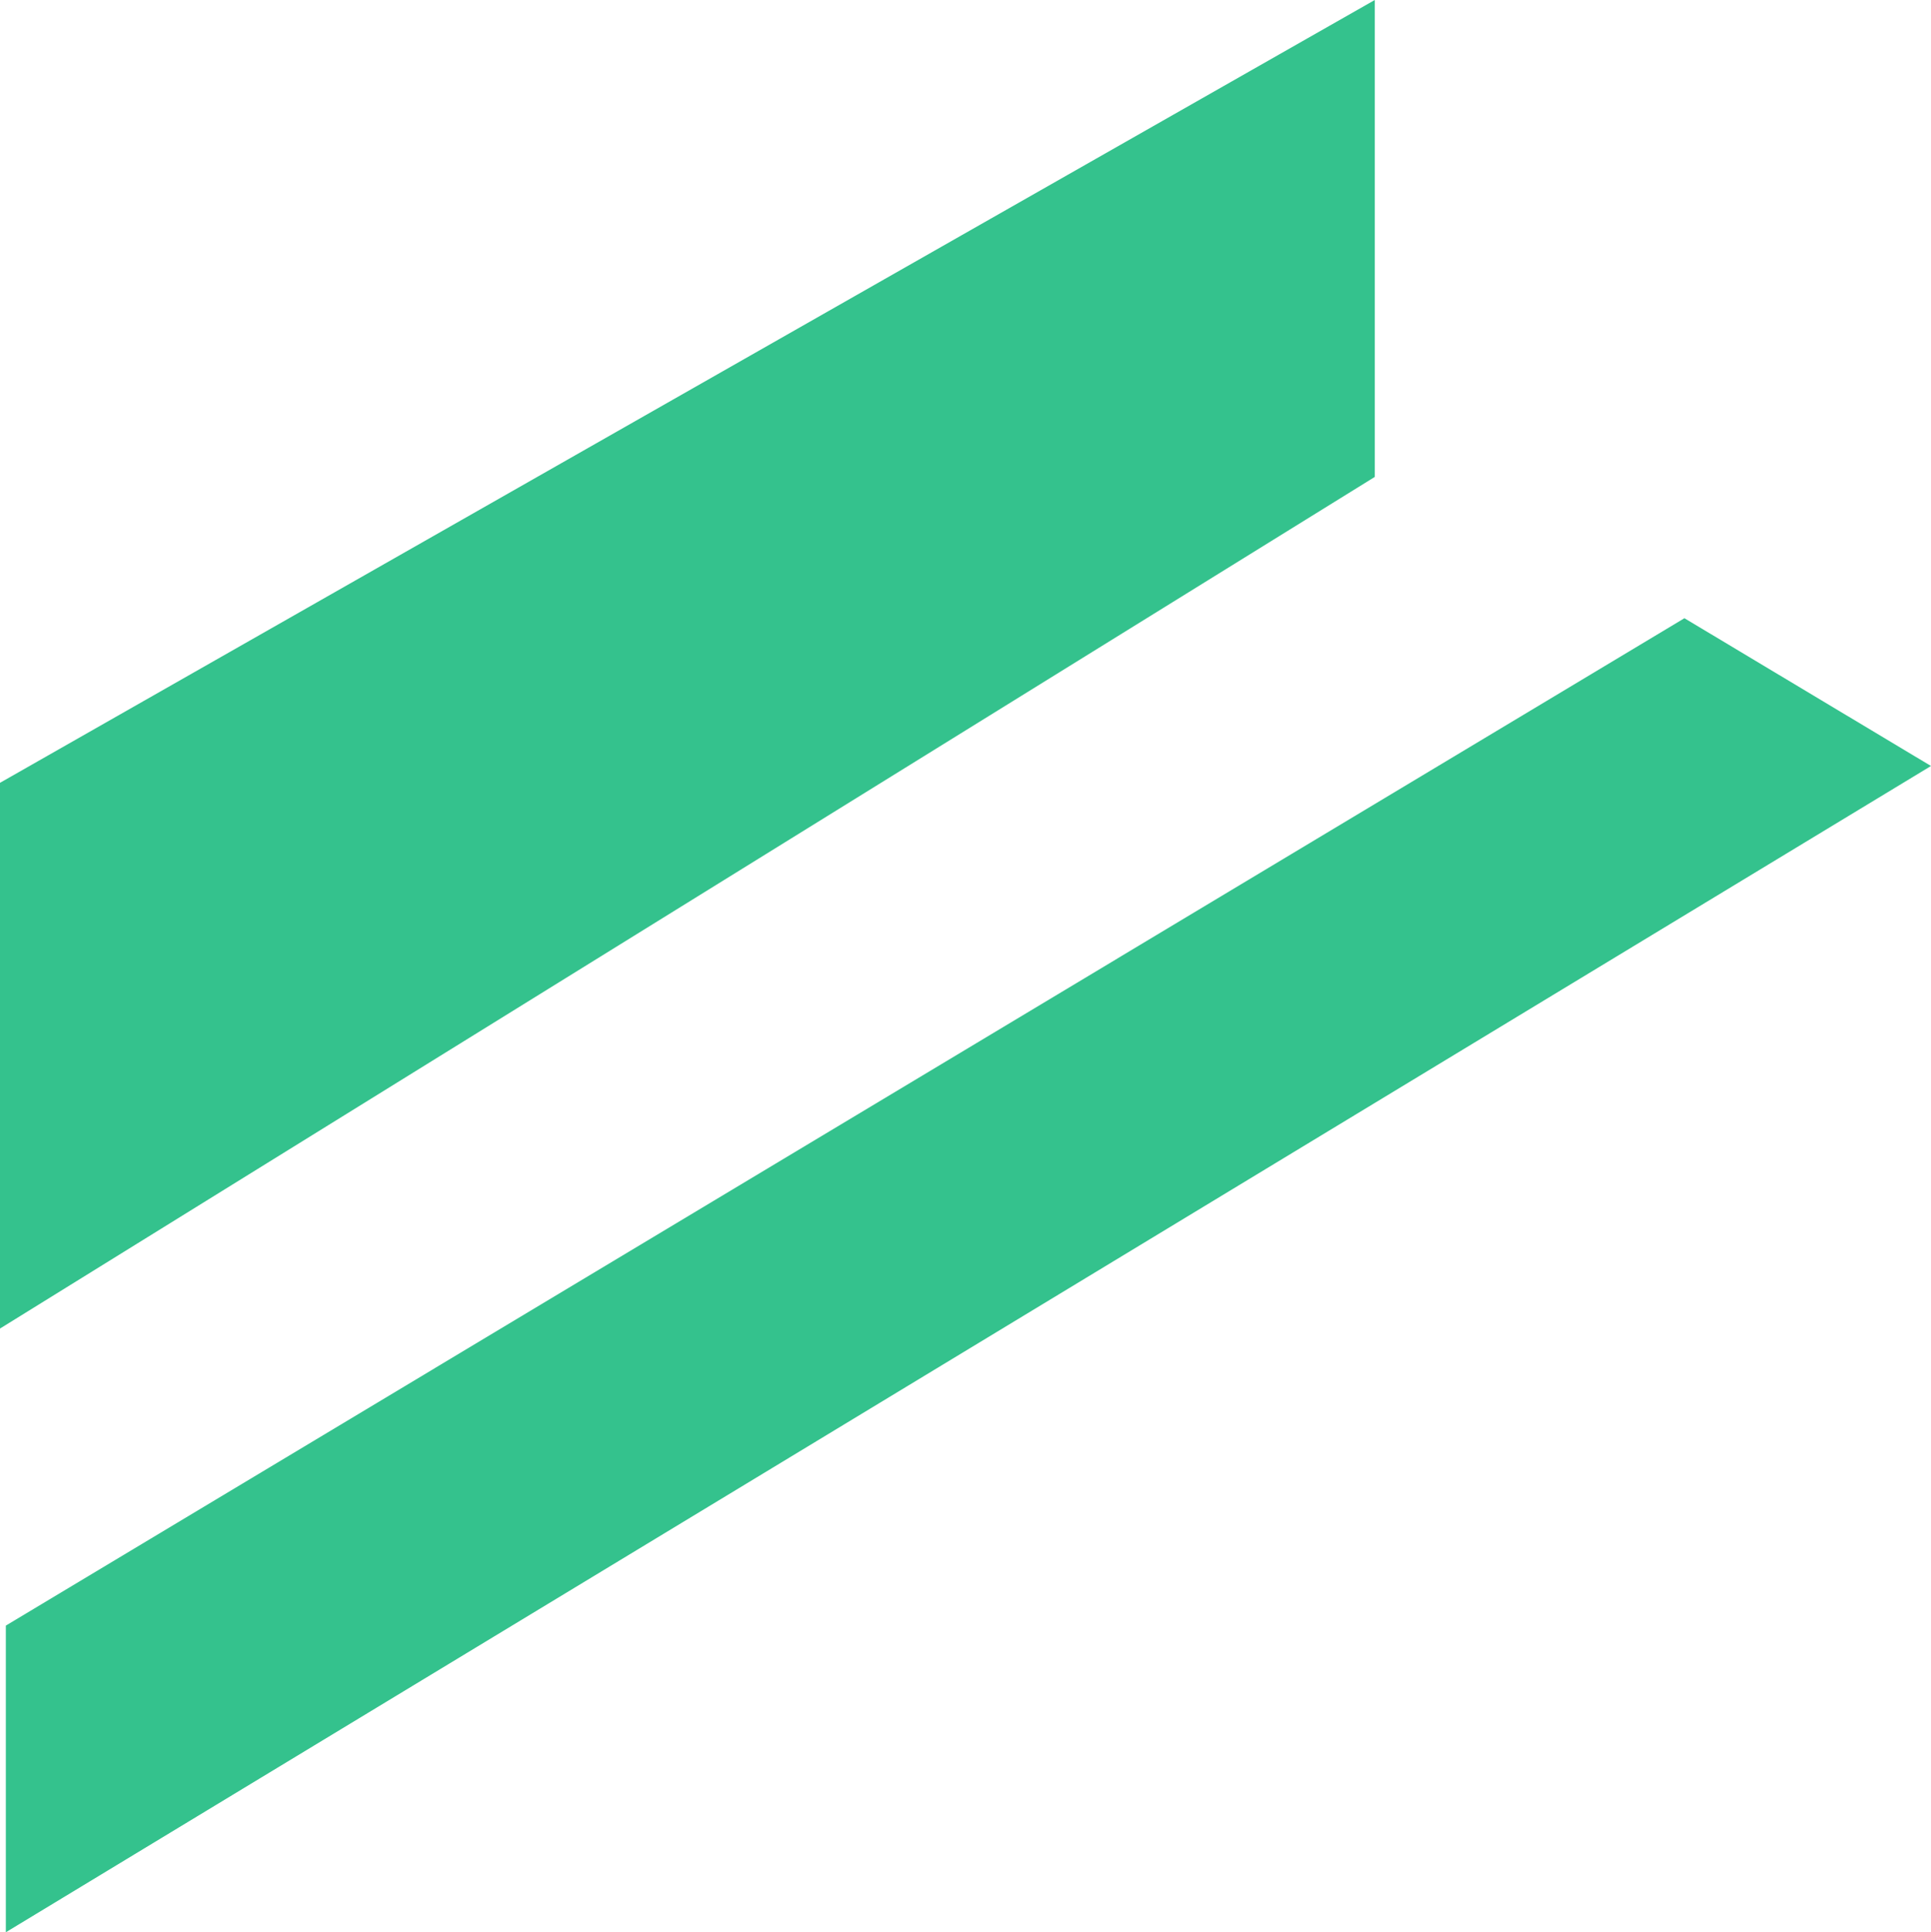 <svg xmlns="http://www.w3.org/2000/svg" width="327.933" height="328.109" viewBox="0 0 327.933 328.109">
  <g id="Под_тарифными_слева" data-name="Под тарифными слева" transform="translate(0.972 -4883.214)">
    <path id="Path_83" data-name="Path 83" d="M658.086,5095.19,373.02,5266.251v52.072l326.941-198.04Z" transform="translate(-373 -107)" fill="#34c28d"/>
    <path id="Path_84" data-name="Path 84" d="M605.5,5071.2,372.028,5215.81V5123.14L605.5,4990.214Z" transform="translate(-373 -107)" fill="#34c28d"/>
  </g>
</svg>
